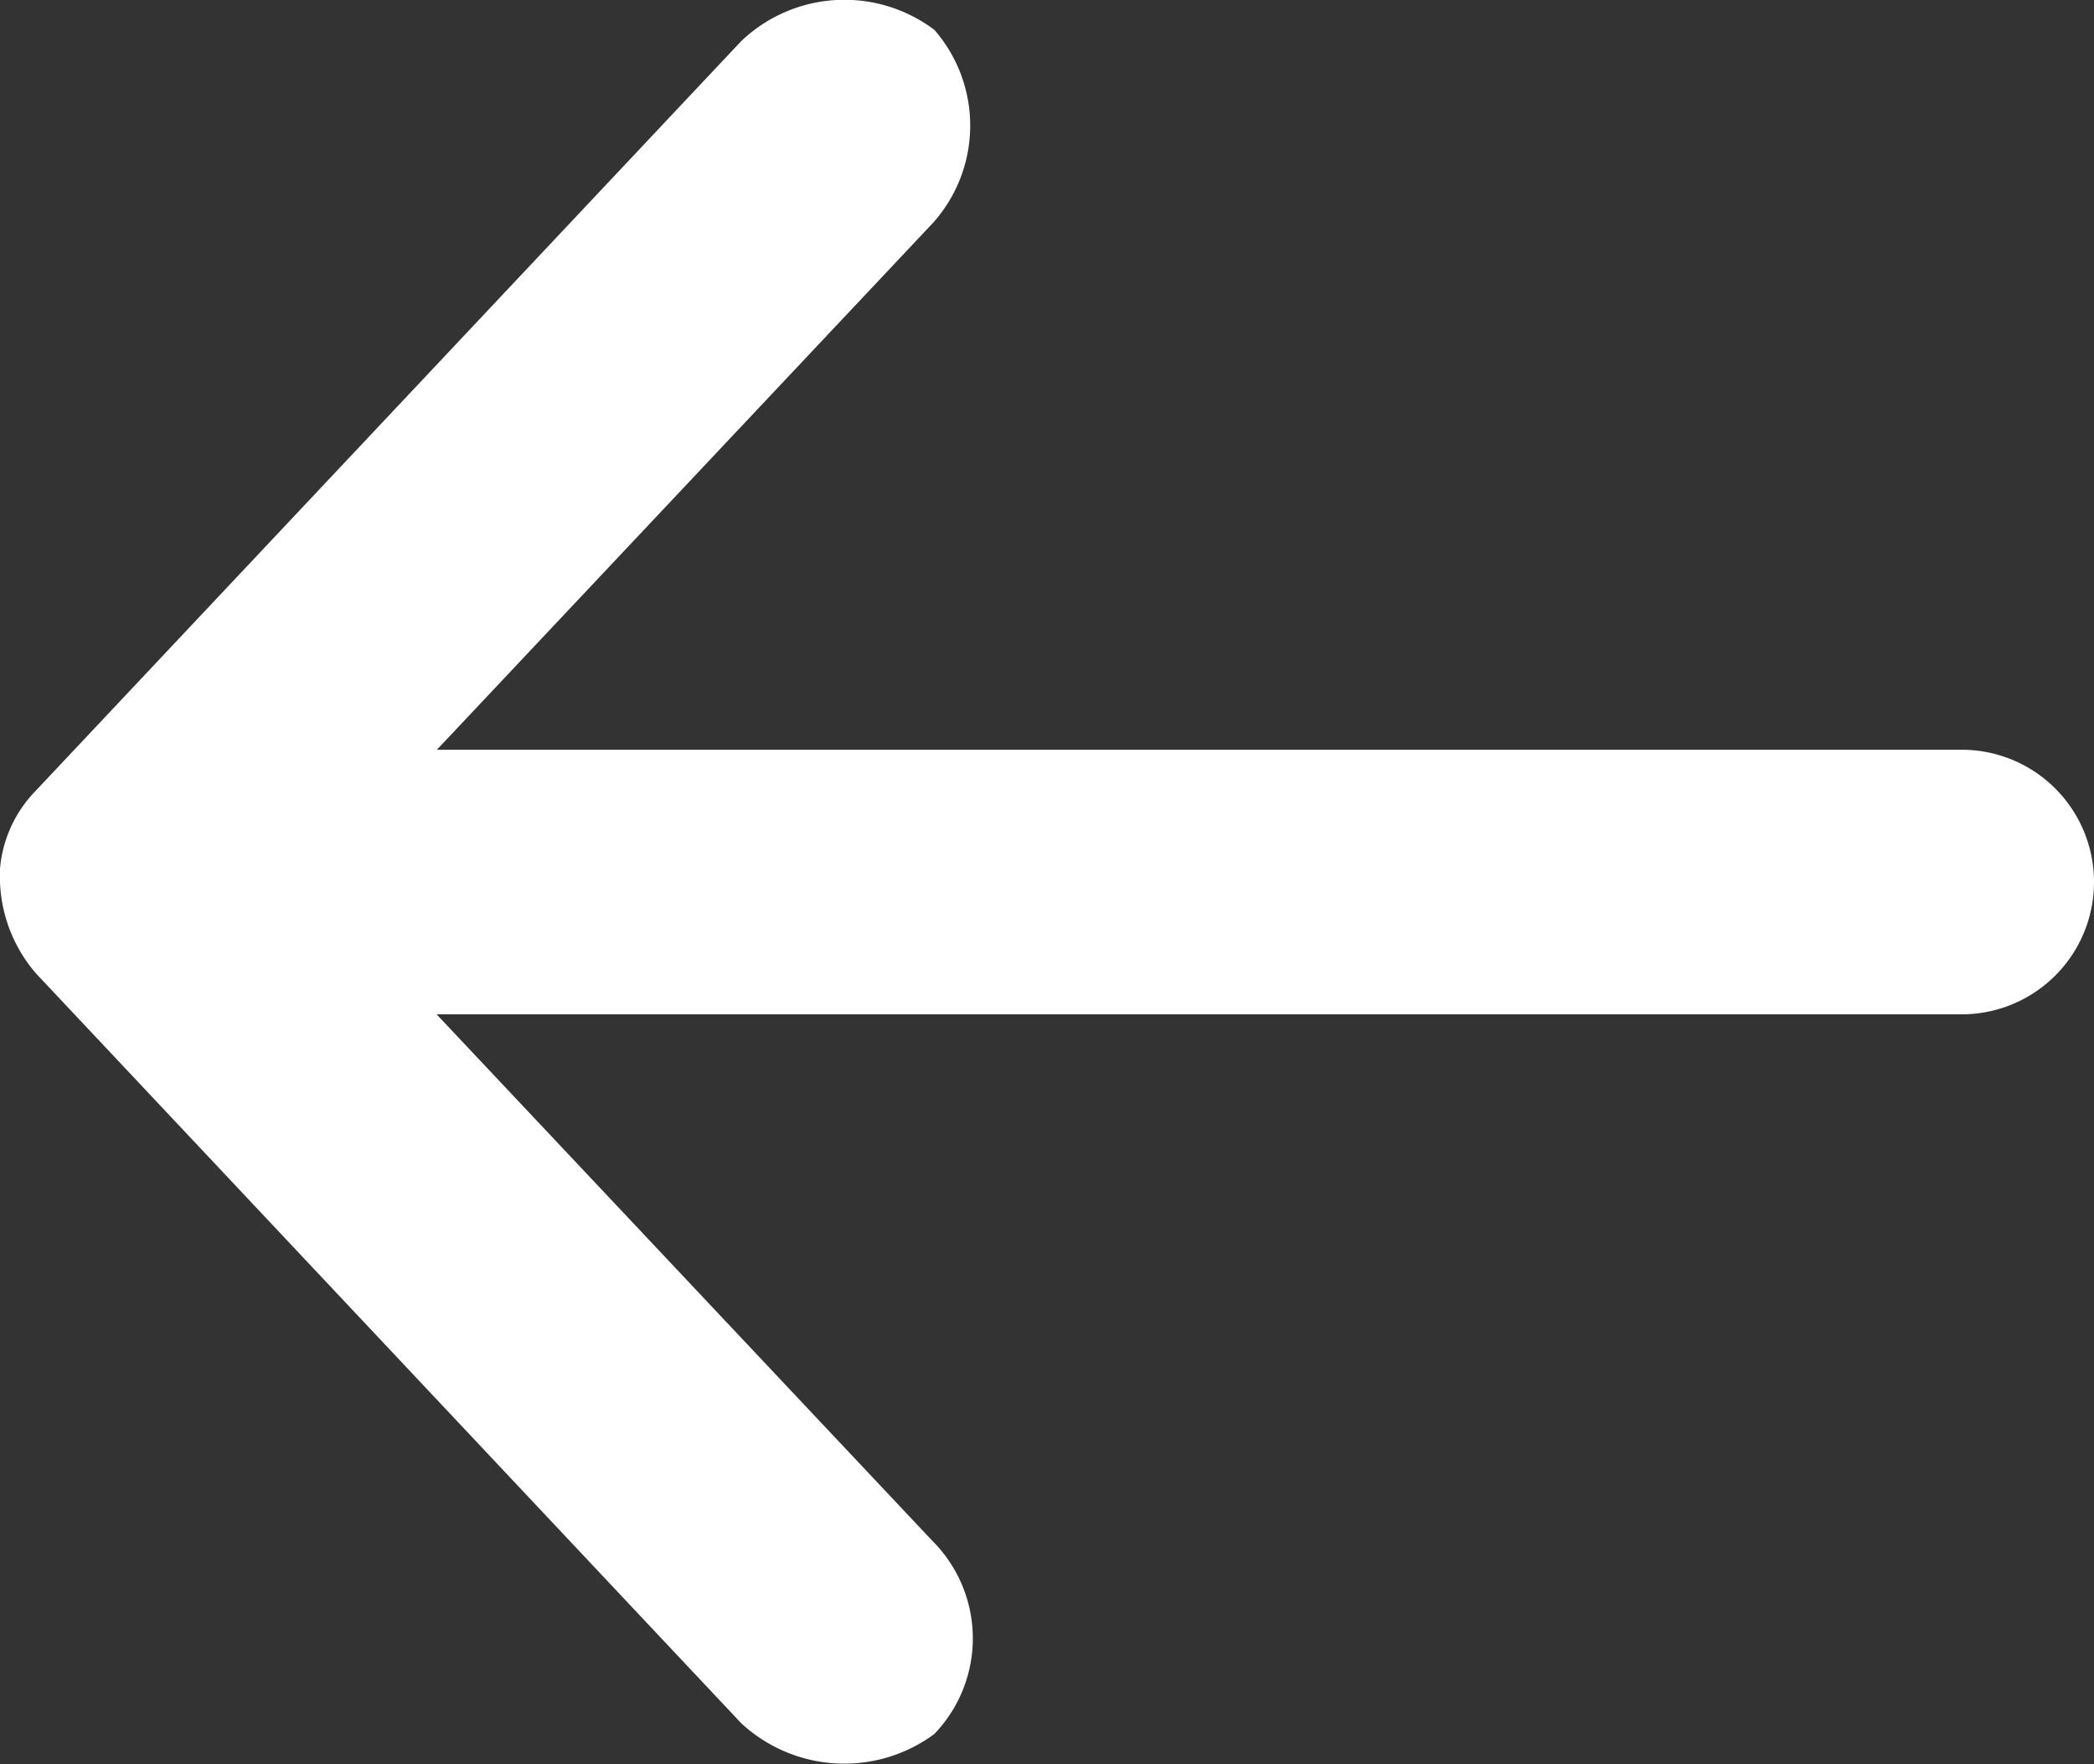 <svg xmlns="http://www.w3.org/2000/svg" width="14.705" height="12.389" viewBox="0 0 14.705 12.389"><rect x="0" y="0" width="14.705" height="12.389" fill="#333333" stroke="none"/><path data-name="Path 22" d="M0 6.196a1.041 1.041 0 0 0 .252.639l4.953 5.266a1.065 1.065 0 0 0 1.355.077.968.968 0 0 0-.01-1.355l-3.484-3.7h10.71a.929.929 0 1 0 0-1.858H3.068l3.484-3.7A1.024 1.024 0 0 0 6.562.21a1.05 1.05 0 0 0-1.357.079L.249 5.555a.892.892 0 0 0-.252.639z" fill="#fff"/></svg>